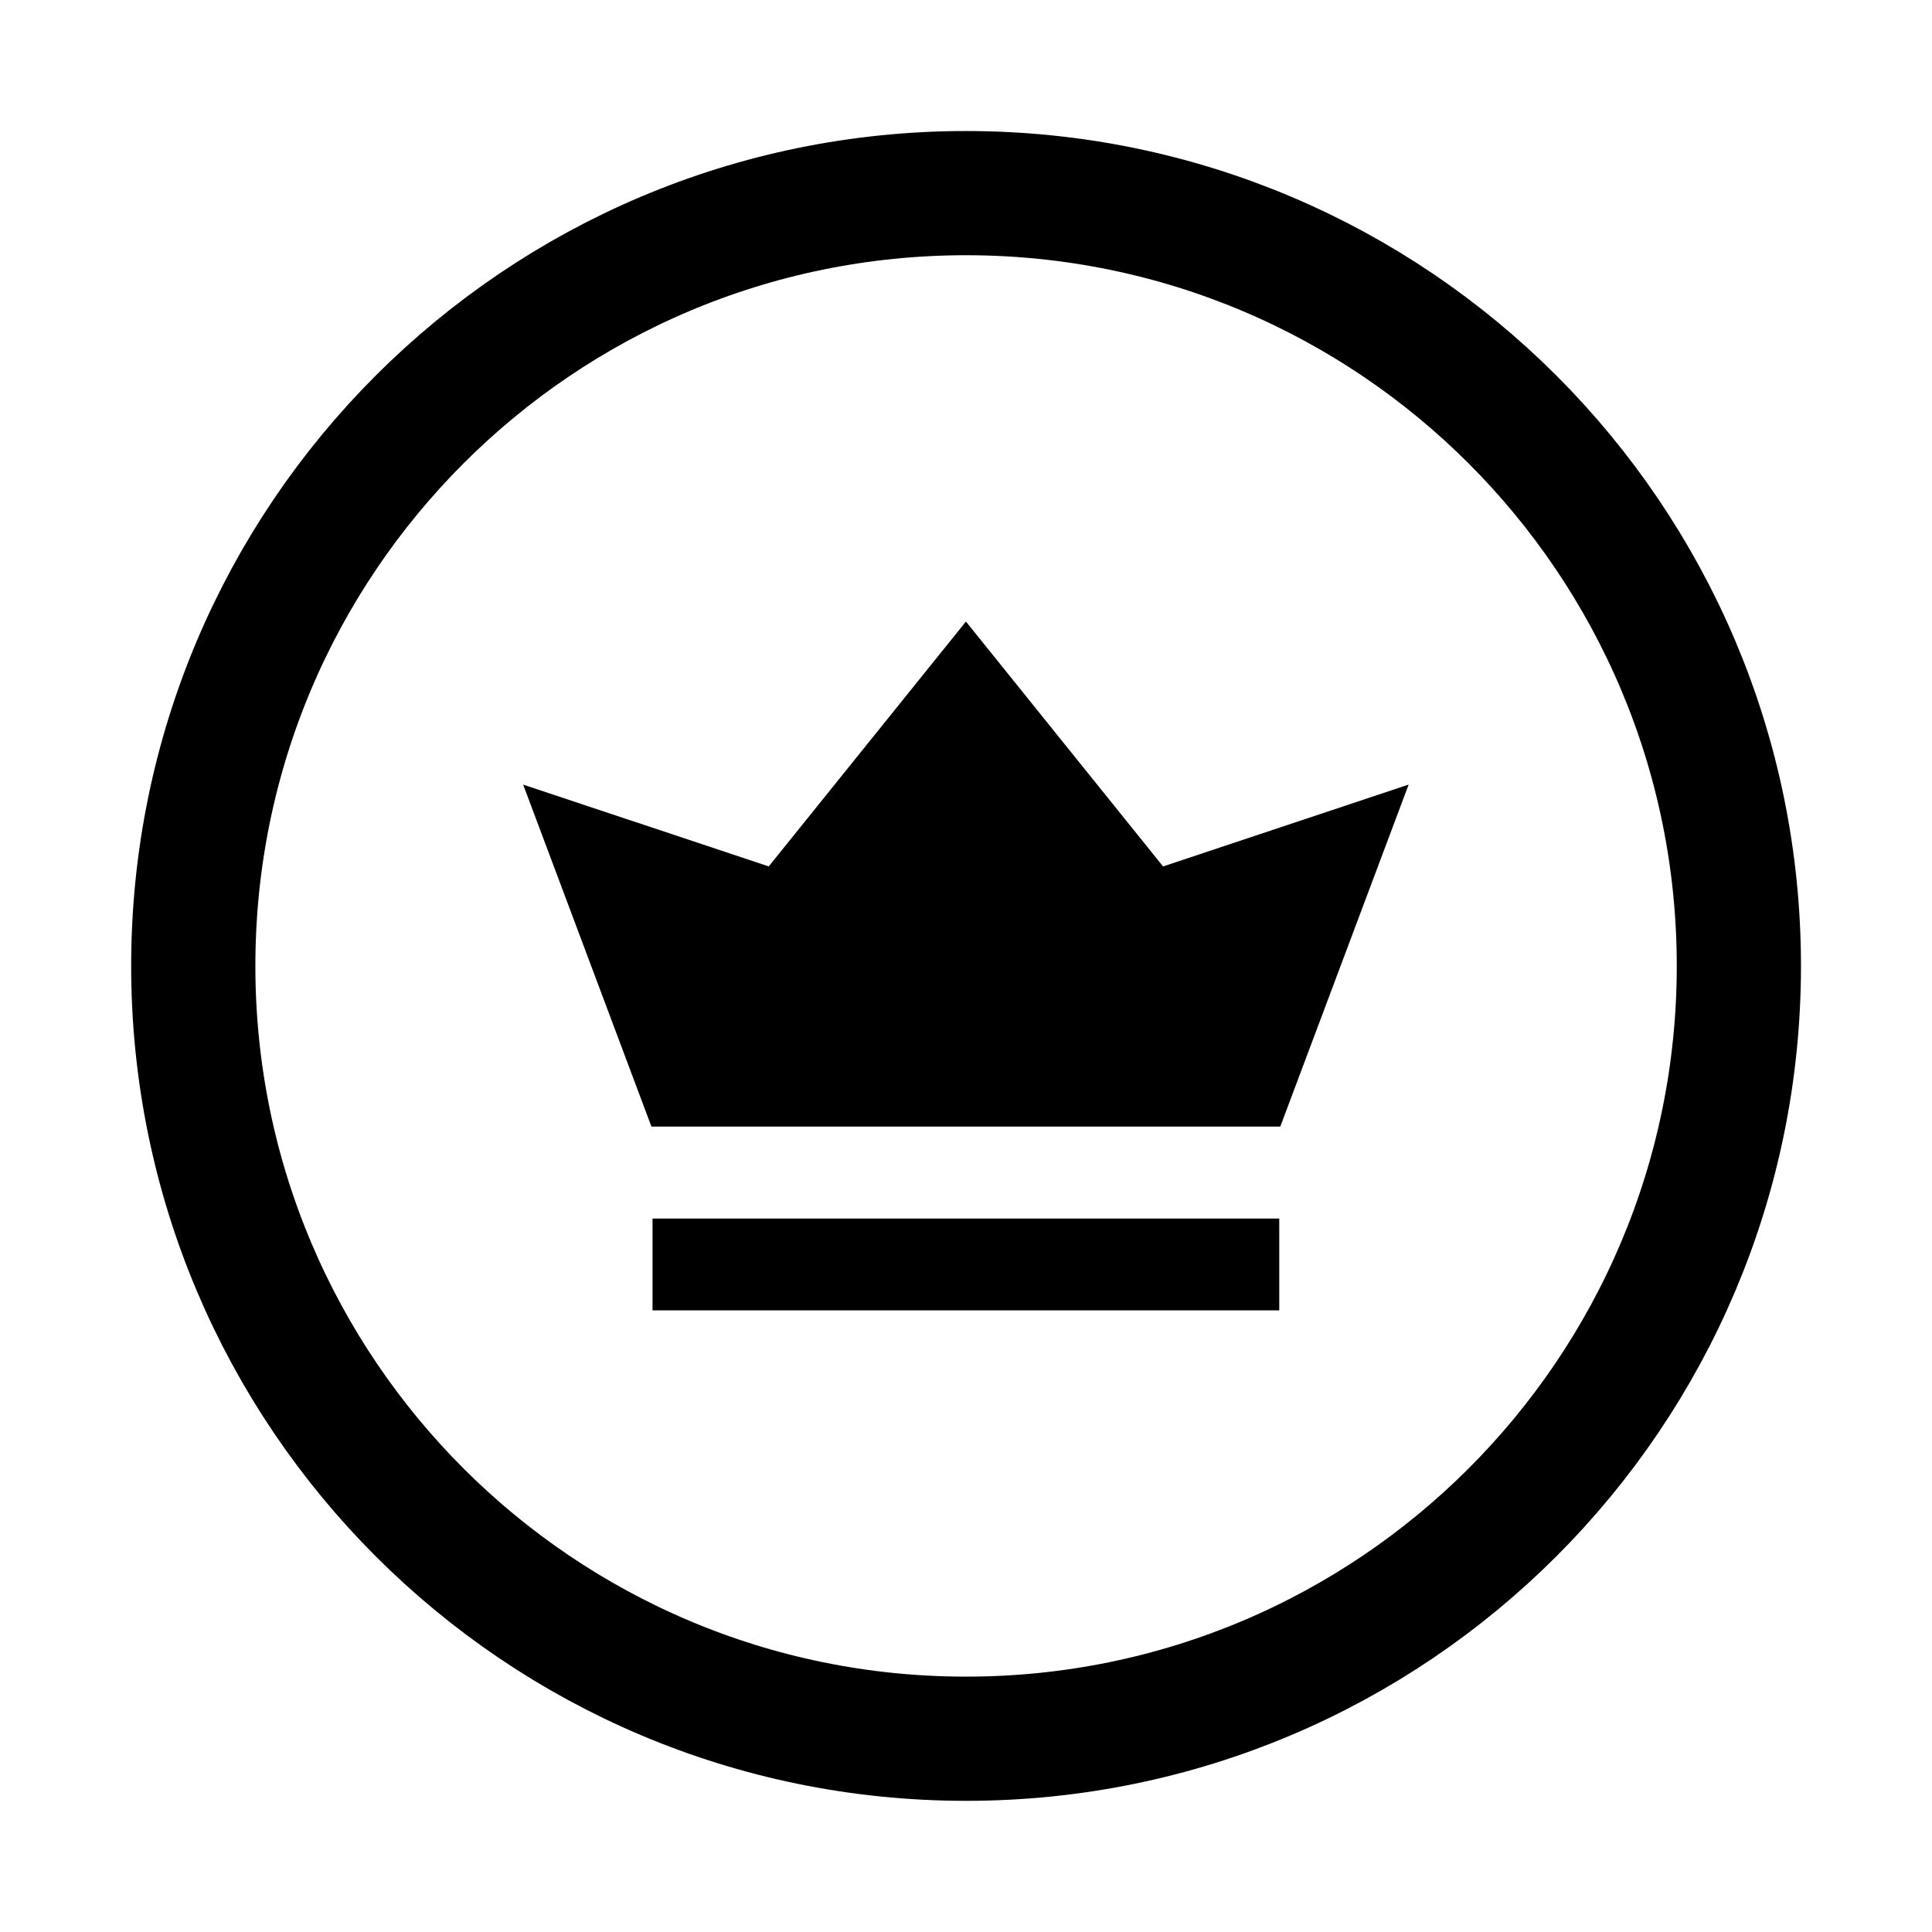 <?xml version="1.0" encoding="UTF-8"?> <svg xmlns="http://www.w3.org/2000/svg" width="28" height="28" viewBox="0 0 28 28" fill="none"> <path d="M25.201 13.999C25.201 7.814 20.186 2.799 14.001 2.799C7.815 2.799 2.801 7.814 2.801 13.999C2.801 20.185 7.815 25.199 14.001 25.199C20.186 25.199 25.201 20.185 25.201 13.999Z" stroke="black" stroke-width="1.8" stroke-linecap="round"></path> <path fill-rule="evenodd" clip-rule="evenodd" d="M18.54 18.991H9.457V17.66H18.54V18.991ZM18.555 16.327H9.441L7.582 11.371L11.141 12.557L13.999 9.008L16.856 12.557L20.415 11.371L18.555 16.327Z" fill="black"></path> </svg> 